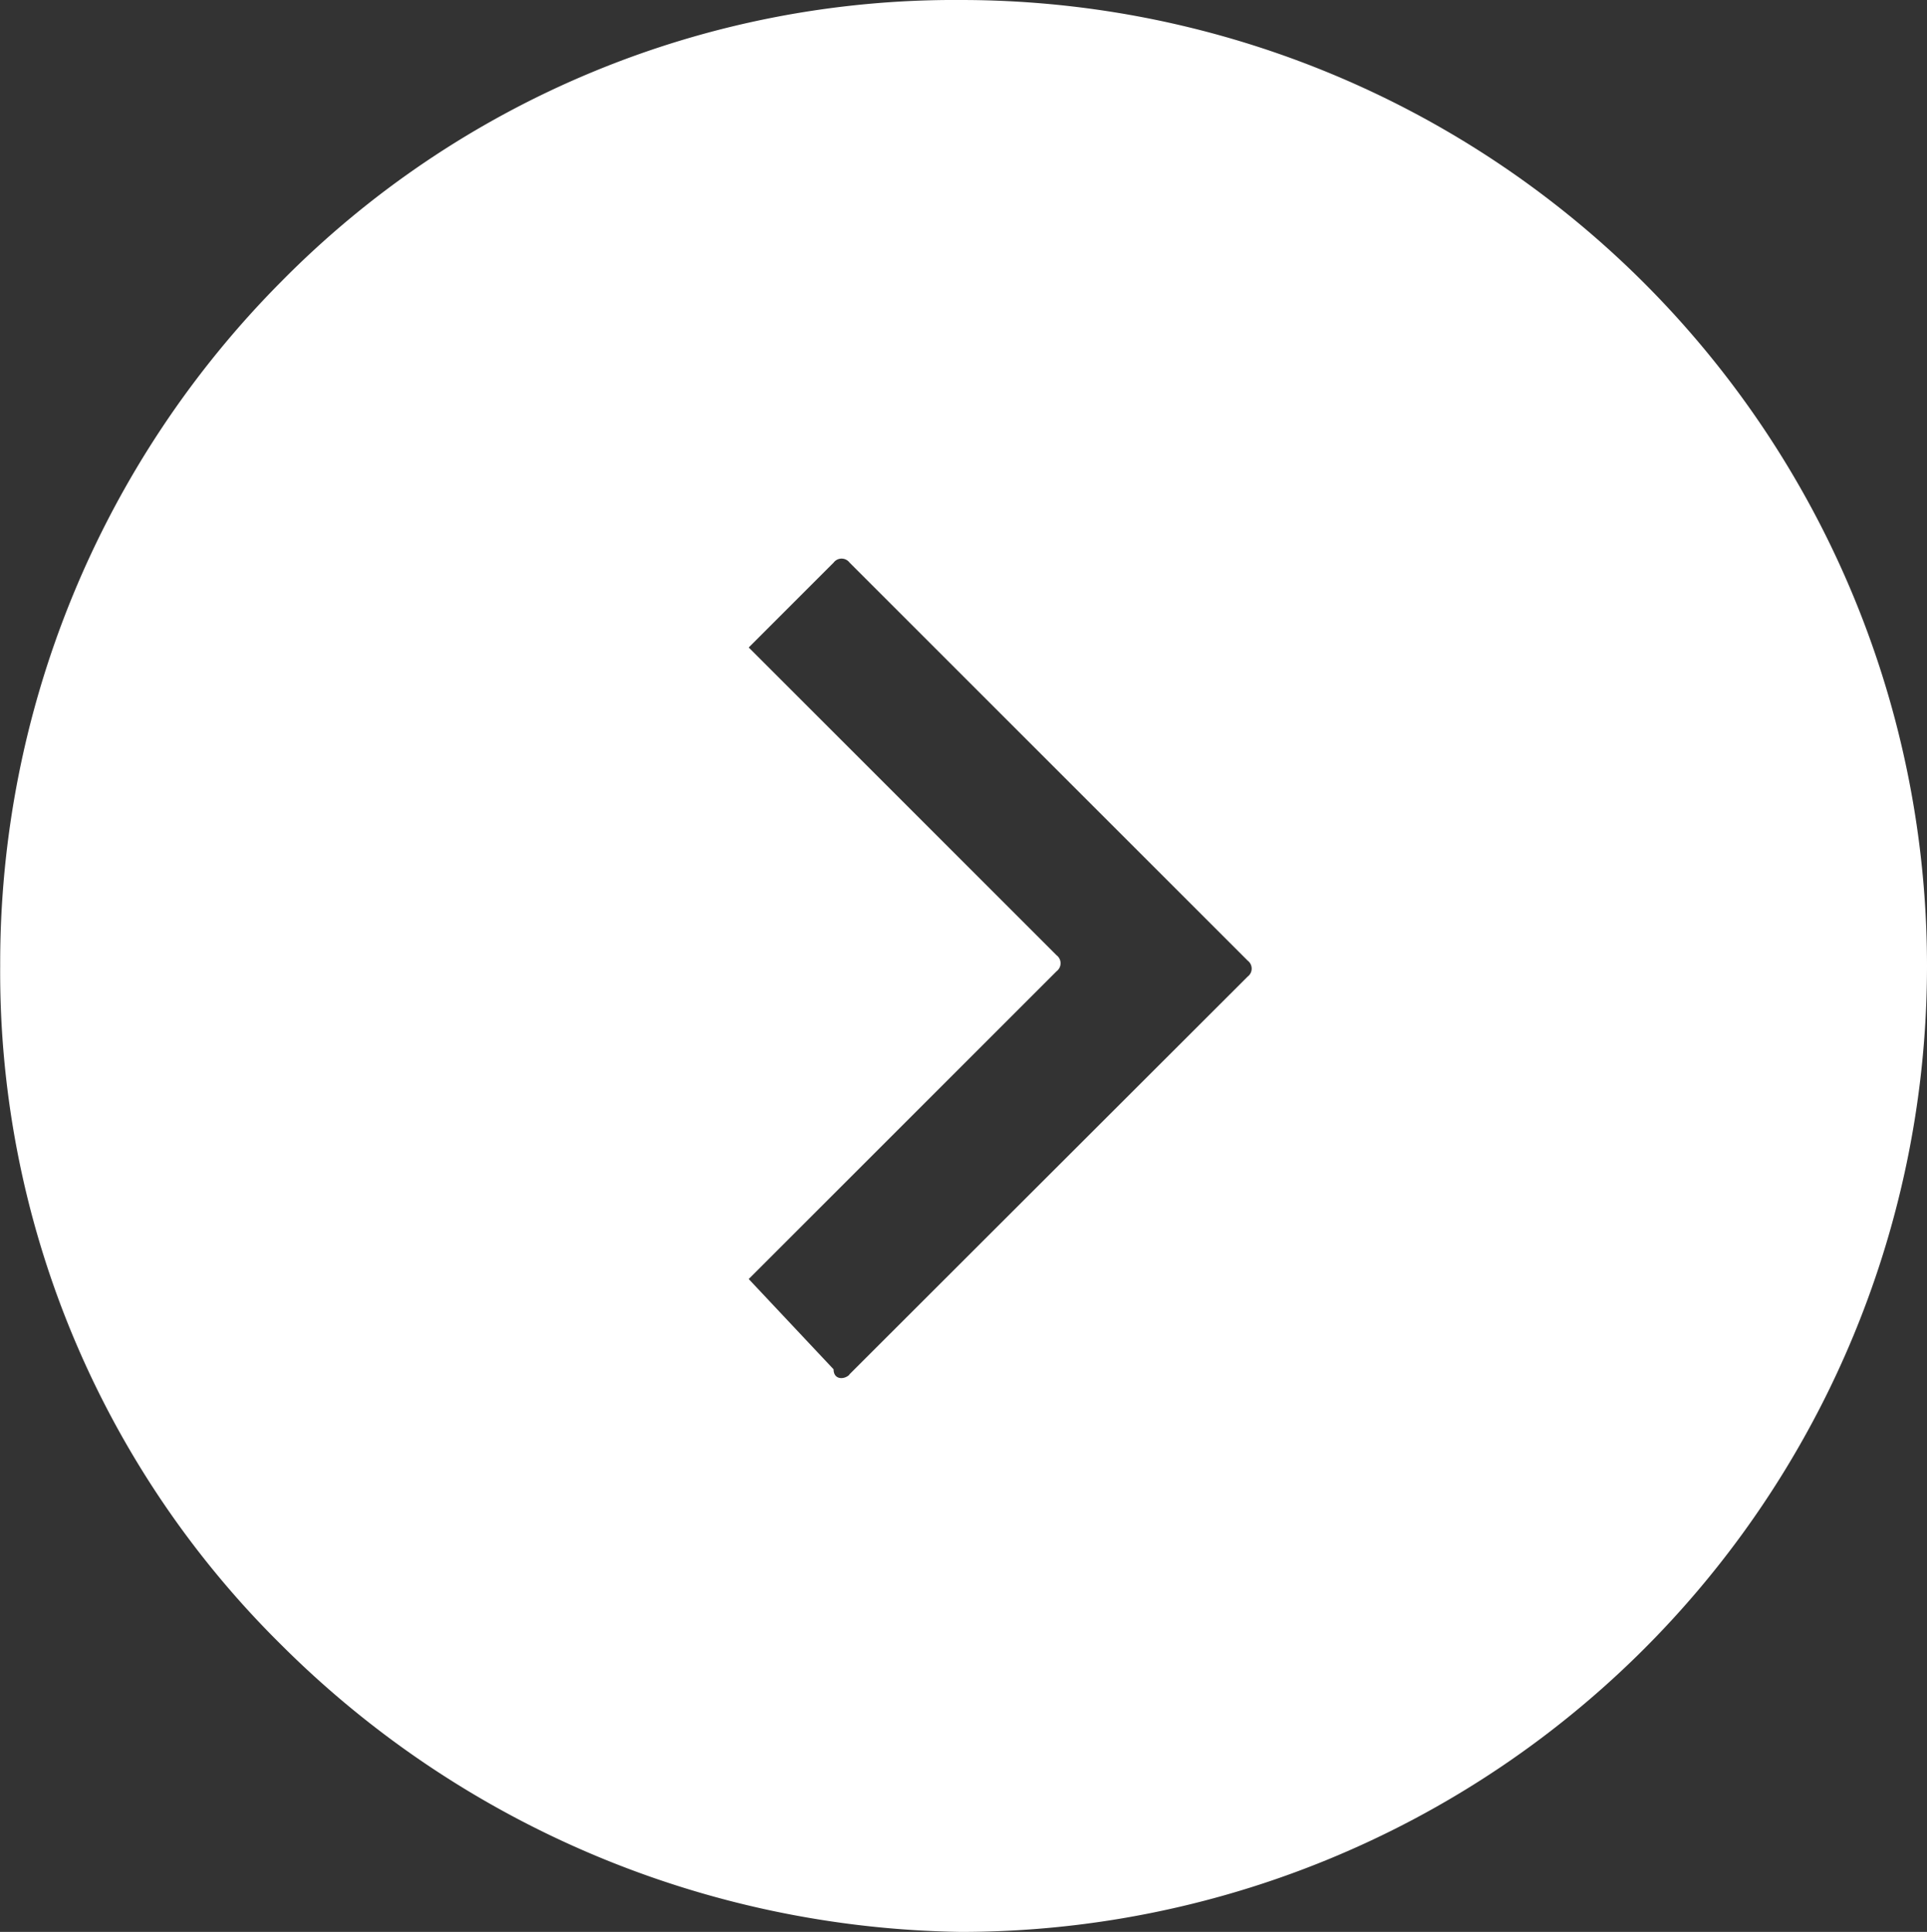 <svg xmlns="http://www.w3.org/2000/svg" width="41.416" height="41.53" viewBox="0 0 41.416 41.53"><rect x="0" y="0" width="41.416" height="41.53" fill="#333333" stroke="none"/><defs><style>.a{fill:#fff;fill-rule:evenodd;}</style></defs><path class="a" d="M20.765,0a20.765,20.765,0,1,0,0,41.53,20.321,20.321,0,0,0,14.6-6.047,20.786,20.786,0,0,0,6.047-14.718,20.32,20.32,0,0,0-6.047-14.6A21.1,21.1,0,0,0,20.765,0Zm2.4,11.98L14.6,20.537a.214.214,0,0,0,0,.342l8.557,8.557a.214.214,0,0,0,.342,0l1.825-1.825-6.617-6.617a.214.214,0,0,1,0-.342l6.617-6.617L23.5,12.094c0-.228-.228-.228-.342-.114Z" transform="translate(41.416 41.53) rotate(180)"/></svg>